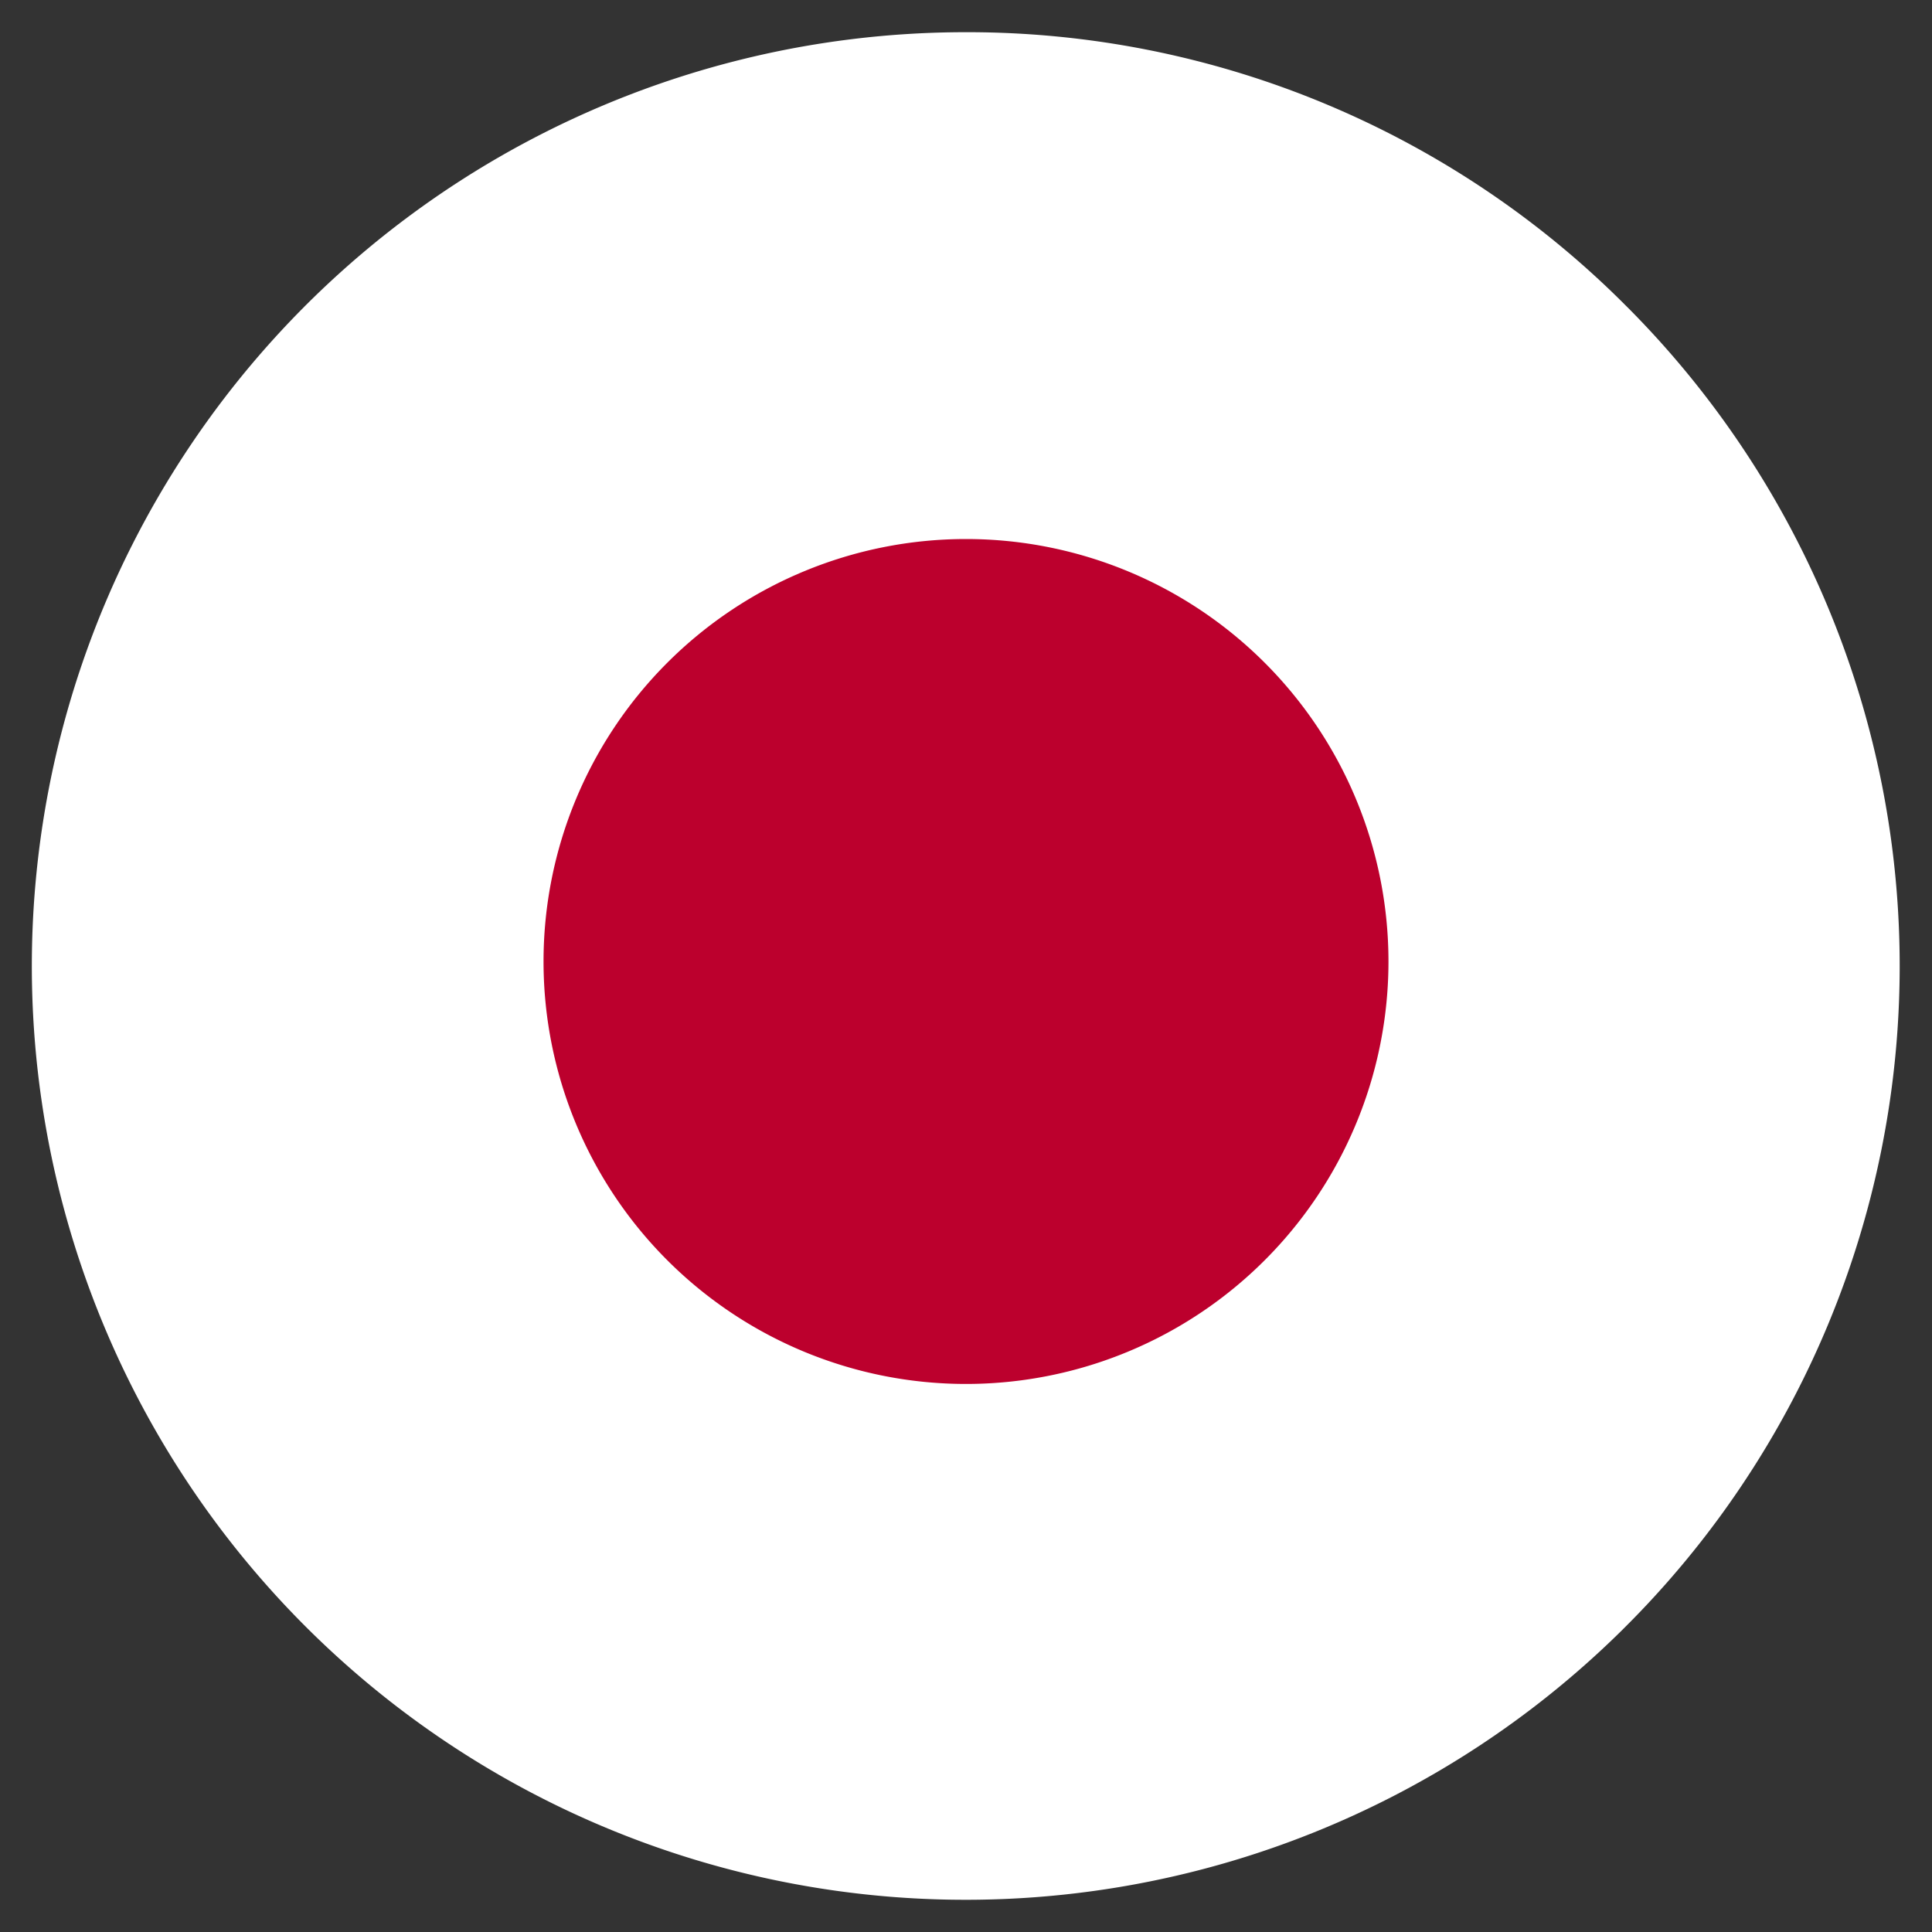 <?xml version="1.0" encoding="iso-8859-1"?>
<svg xmlns="http://www.w3.org/2000/svg" width="30" height="30" viewBox="0 0 30 30"><rect x="0" y="0" width="30" height="30" fill="#333333" stroke="none"/><defs><style>.cls-1{fill:#fff;}.cls-2{fill:#bc002d;}</style></defs><g id="Japan"><path class="cls-1" d="M15,.5A14.43,14.43,0,0,1,25.25,4.75l.07.07a14.49,14.49,0,0,1-.07,20.43l-.07.07A14.5,14.5,0,1,1,15,.5Z"/><path class="cls-2" d="M21.56,14.93A6.56,6.56,0,1,0,15,21.49a6.56,6.56,0,0,0,6.56-6.56Z"/></g></svg>